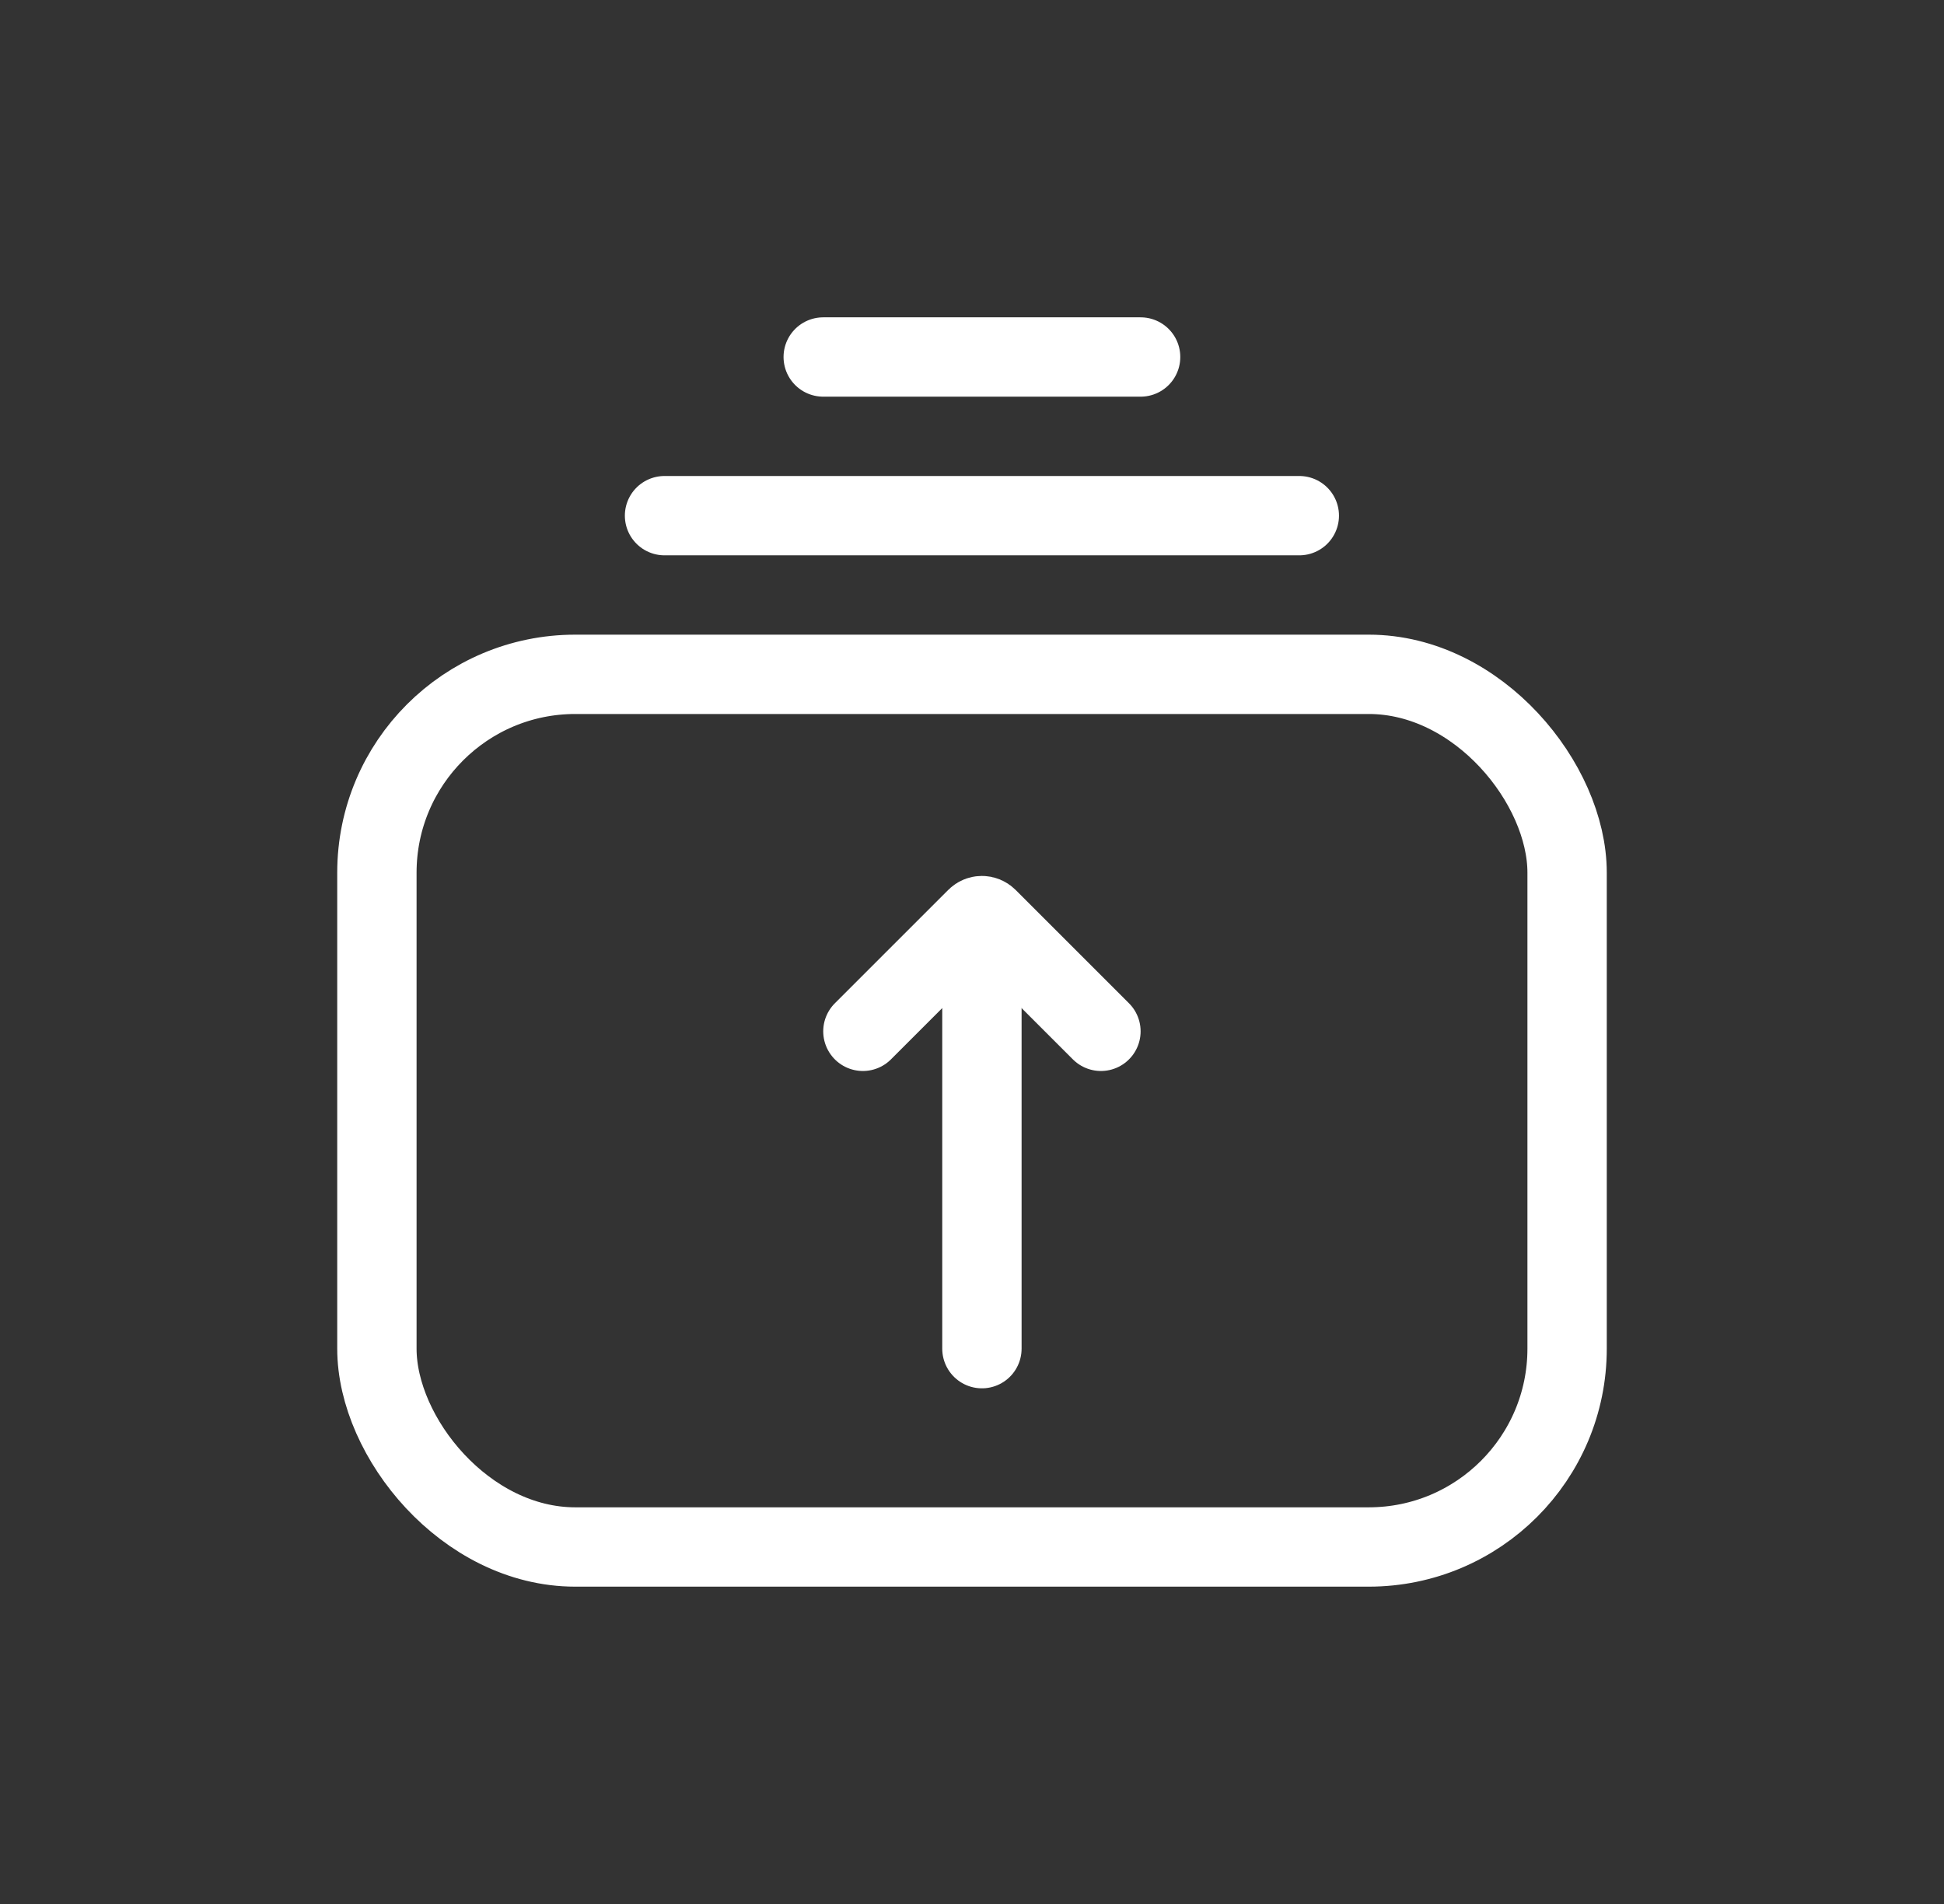 <svg width="49" height="48" viewBox="0 0 49 48" fill="none" xmlns="http://www.w3.org/2000/svg">
<rect x="0" y="0" width="49" height="48" fill="#333333" stroke="none"/>
<rect x="9.5" y="17" width="30" height="22" rx="5" stroke="white" stroke-width="2" stroke-linecap="round"/>
<line x1="16.75" y1="13" x2="32.75" y2="13" stroke="white" stroke-width="2" stroke-linecap="round"/>
<line x1="20.75" y1="9" x2="28.75" y2="9" stroke="white" stroke-width="2" stroke-linecap="round"/>
<line x1="24.75" y1="34" x2="24.75" y2="25" stroke="white" stroke-width="2" stroke-linecap="round"/>
<path d="M21.75 26L24.609 23.141C24.687 23.063 24.813 23.063 24.891 23.141L27.75 26" stroke="white" stroke-width="2" stroke-linecap="round"/>
</svg>
